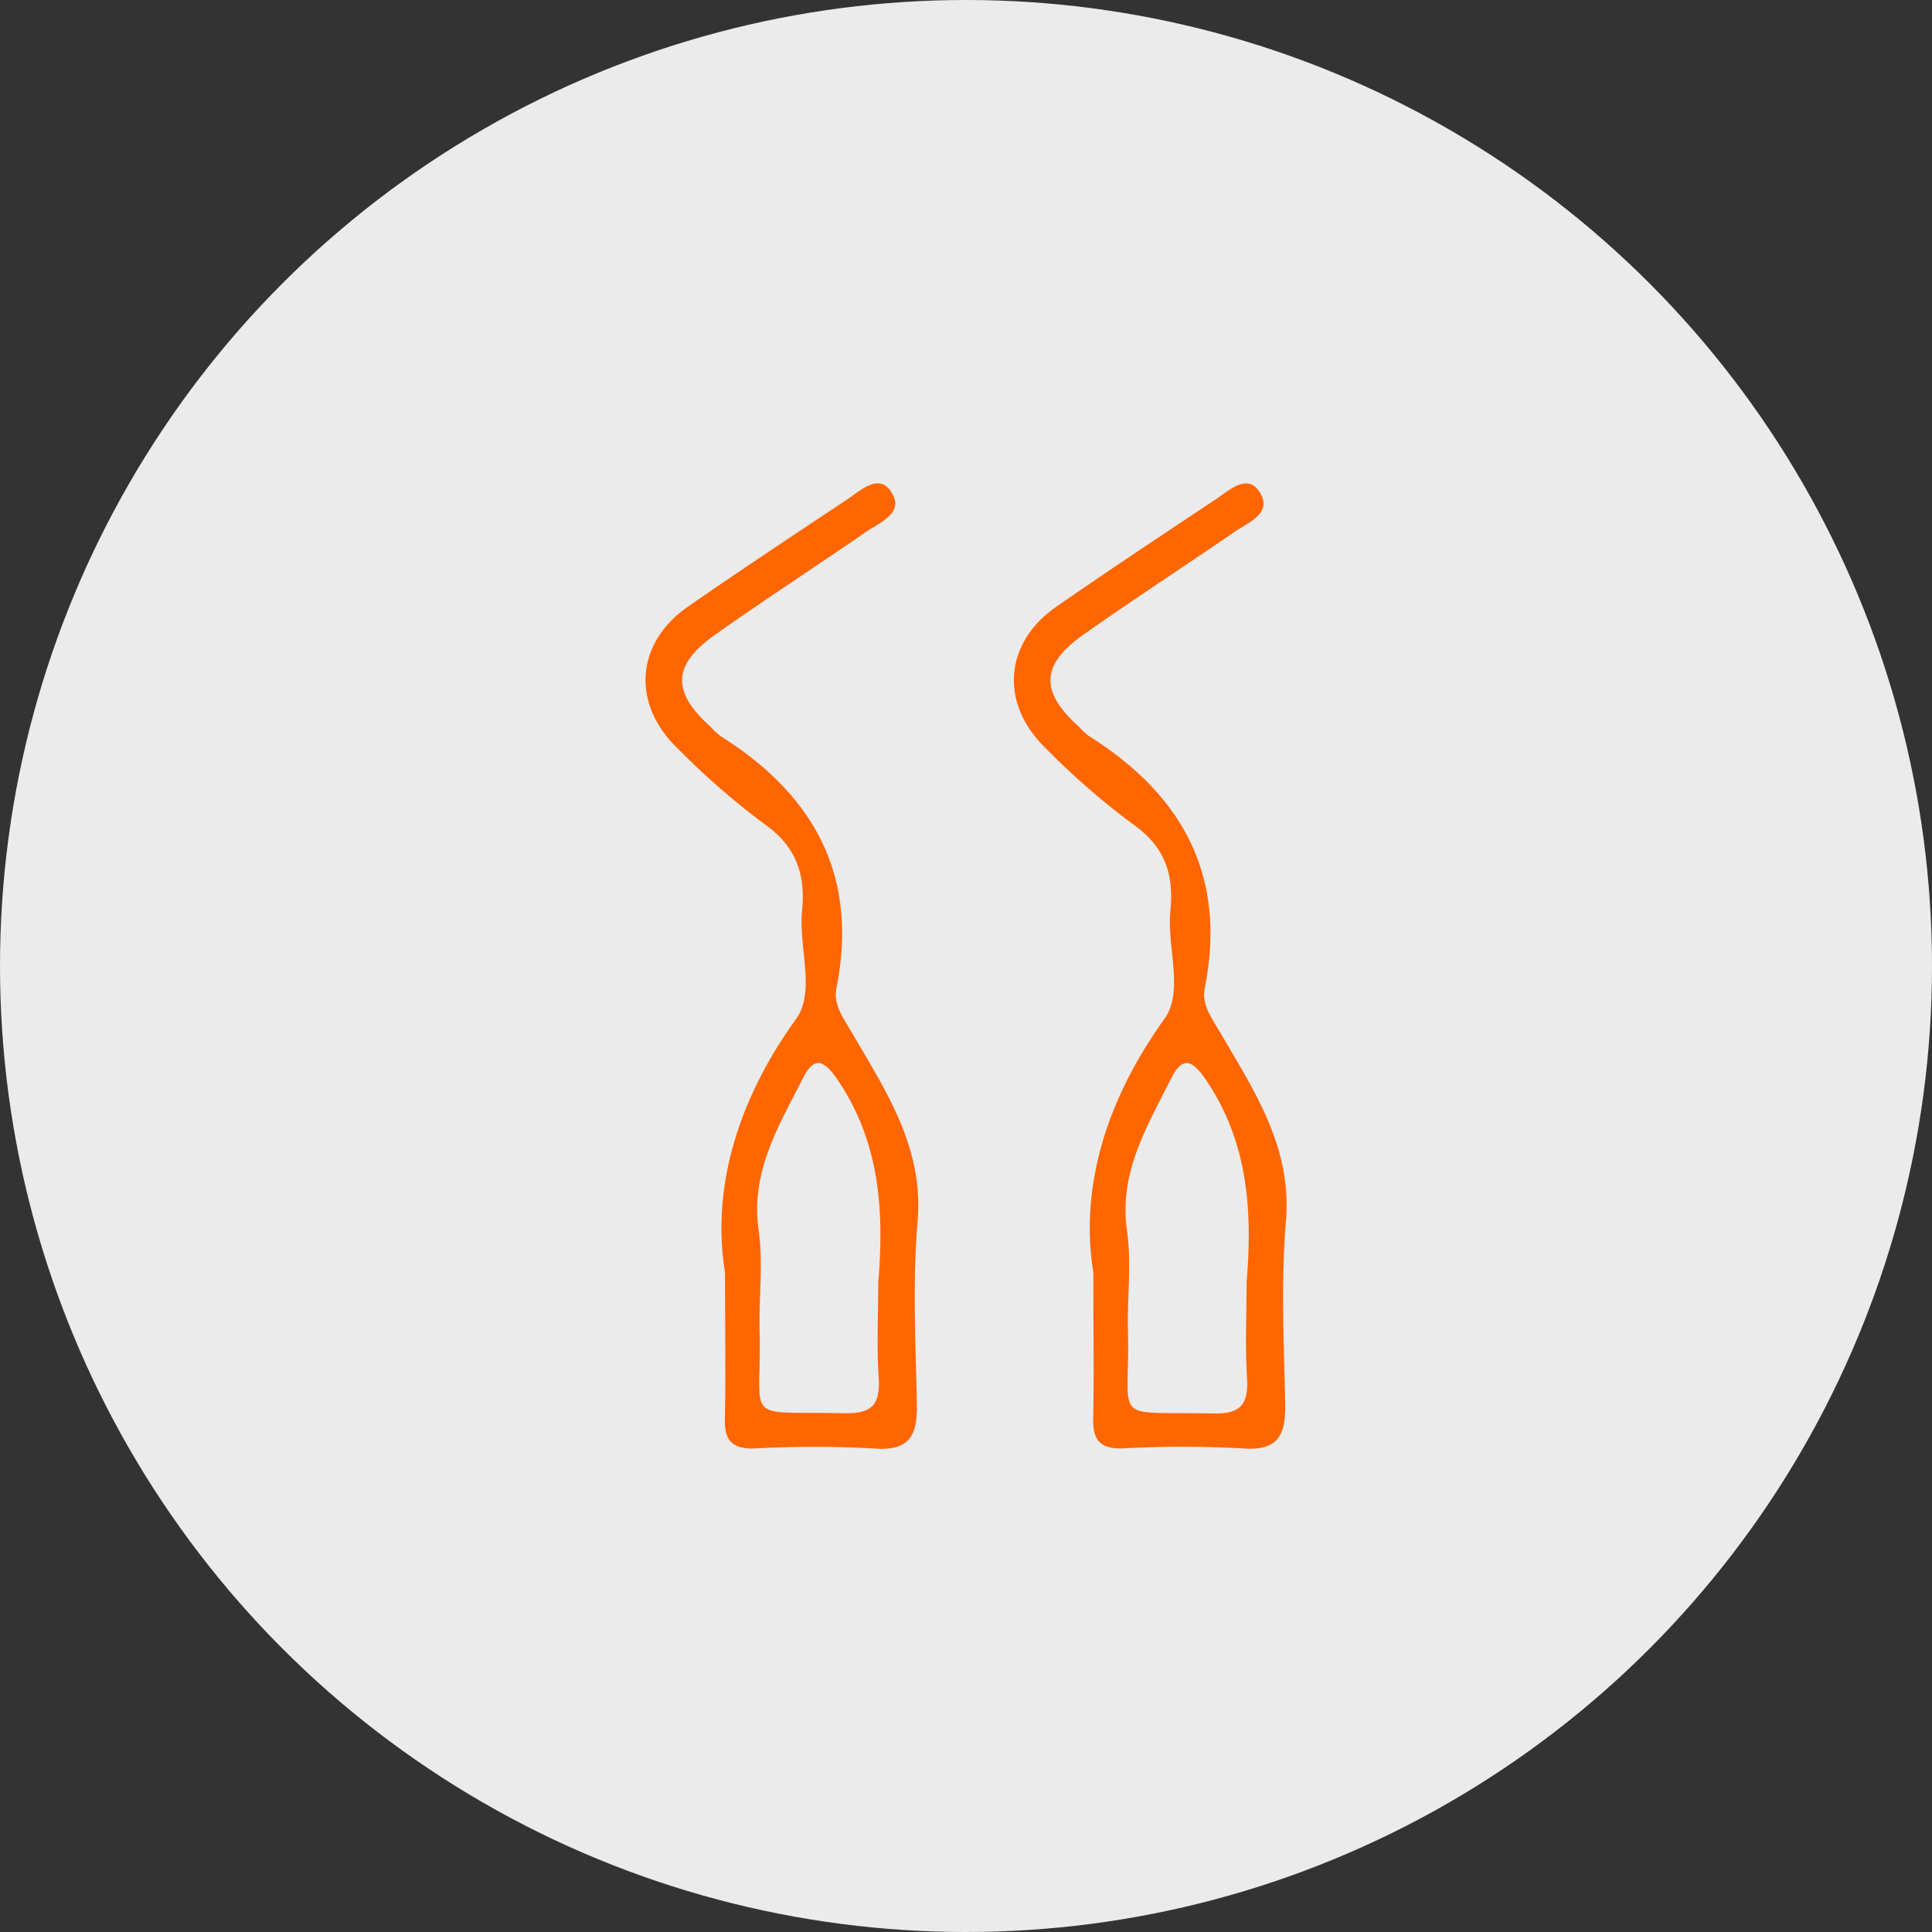 <svg xmlns="http://www.w3.org/2000/svg" viewBox="0 0 216 216"><rect x="0" y="0" width="216" height="216" fill="#333333" stroke="none"/><defs><style>.cls-1{fill:#fff;opacity:0.9;isolation:isolate;}.cls-2{fill:#f60;}</style></defs><title>Asset 1</title><g id="Layer_2" data-name="Layer 2"><g id="Layer_1-2" data-name="Layer 1"><circle class="cls-1" cx="108" cy="108" r="108"/><path class="cls-2" d="M81.06,142.26c-1.51-9.2,1.26-19.07,7.93-28.32,2.24-3.11.27-8,.68-12.11S89,94.62,85.43,92.1a83,83,0,0,1-9.67-8.43c-5.2-5-4.69-11.79,1.16-15.85s11.8-8,17.74-11.95c1.52-1,3.56-3,4.94-.93,1.63,2.4-1.21,3.45-2.81,4.55C91.18,63.36,85.46,67.06,79.9,71c-4.75,3.36-4.8,6.38-.44,10.27a8.61,8.61,0,0,0,1.06,1c10.46,6.57,15.5,15.6,13,28.17-.38,1.89.73,3.31,1.72,5,3.77,6.5,8.05,12.81,7.35,21.1-.58,6.77-.22,13.64-.08,20.46.07,3.49-.83,5.27-4.83,4.94a122,122,0,0,0-13.32,0c-2.47.07-3.39-.86-3.32-3.33C81.15,153.77,81.06,149,81.06,142.26Zm17.13,1.11c.67-8,.18-15.72-4.58-22.69-1.62-2.37-2.67-2.51-3.91,0C87,126,83.89,131.07,84.82,137.57c.53,3.72,0,7.58.11,11.37.23,10.34-2.06,8.81,9.46,9.06,2.81.06,4-.73,3.86-3.73C98,150.65,98.19,147,98.19,143.37Z"/><path class="cls-2" d="M122.24,142.26c-1.51-9.2,1.26-19.07,7.93-28.32,2.24-3.11.27-8,.68-12.11s-.62-7.21-4.24-9.72a83,83,0,0,1-9.67-8.43c-5.2-5-4.69-11.79,1.16-15.85s11.8-8,17.74-11.95c1.52-1,3.56-3,4.94-.93,1.63,2.4-1.21,3.45-2.81,4.55-5.61,3.86-11.33,7.56-16.89,11.49-4.75,3.36-4.8,6.38-.44,10.27a8.61,8.61,0,0,0,1.06,1c10.46,6.57,15.5,15.6,13,28.17-.38,1.89.73,3.31,1.72,5,3.77,6.5,8.05,12.81,7.35,21.1-.58,6.77-.22,13.64-.08,20.46.07,3.49-.83,5.27-4.83,4.94a122,122,0,0,0-13.32,0c-2.47.07-3.39-.86-3.32-3.33C122.32,153.77,122.24,149,122.24,142.26Zm17.13,1.11c.67-8,.18-15.72-4.58-22.69-1.62-2.37-2.67-2.51-3.91,0-2.66,5.32-5.81,10.43-4.88,16.92.53,3.72,0,7.58.11,11.37.23,10.34-2.06,8.81,9.46,9.06,2.81.06,4-.73,3.86-3.73C139.2,150.65,139.37,147,139.37,143.37Z"/></g></g></svg>